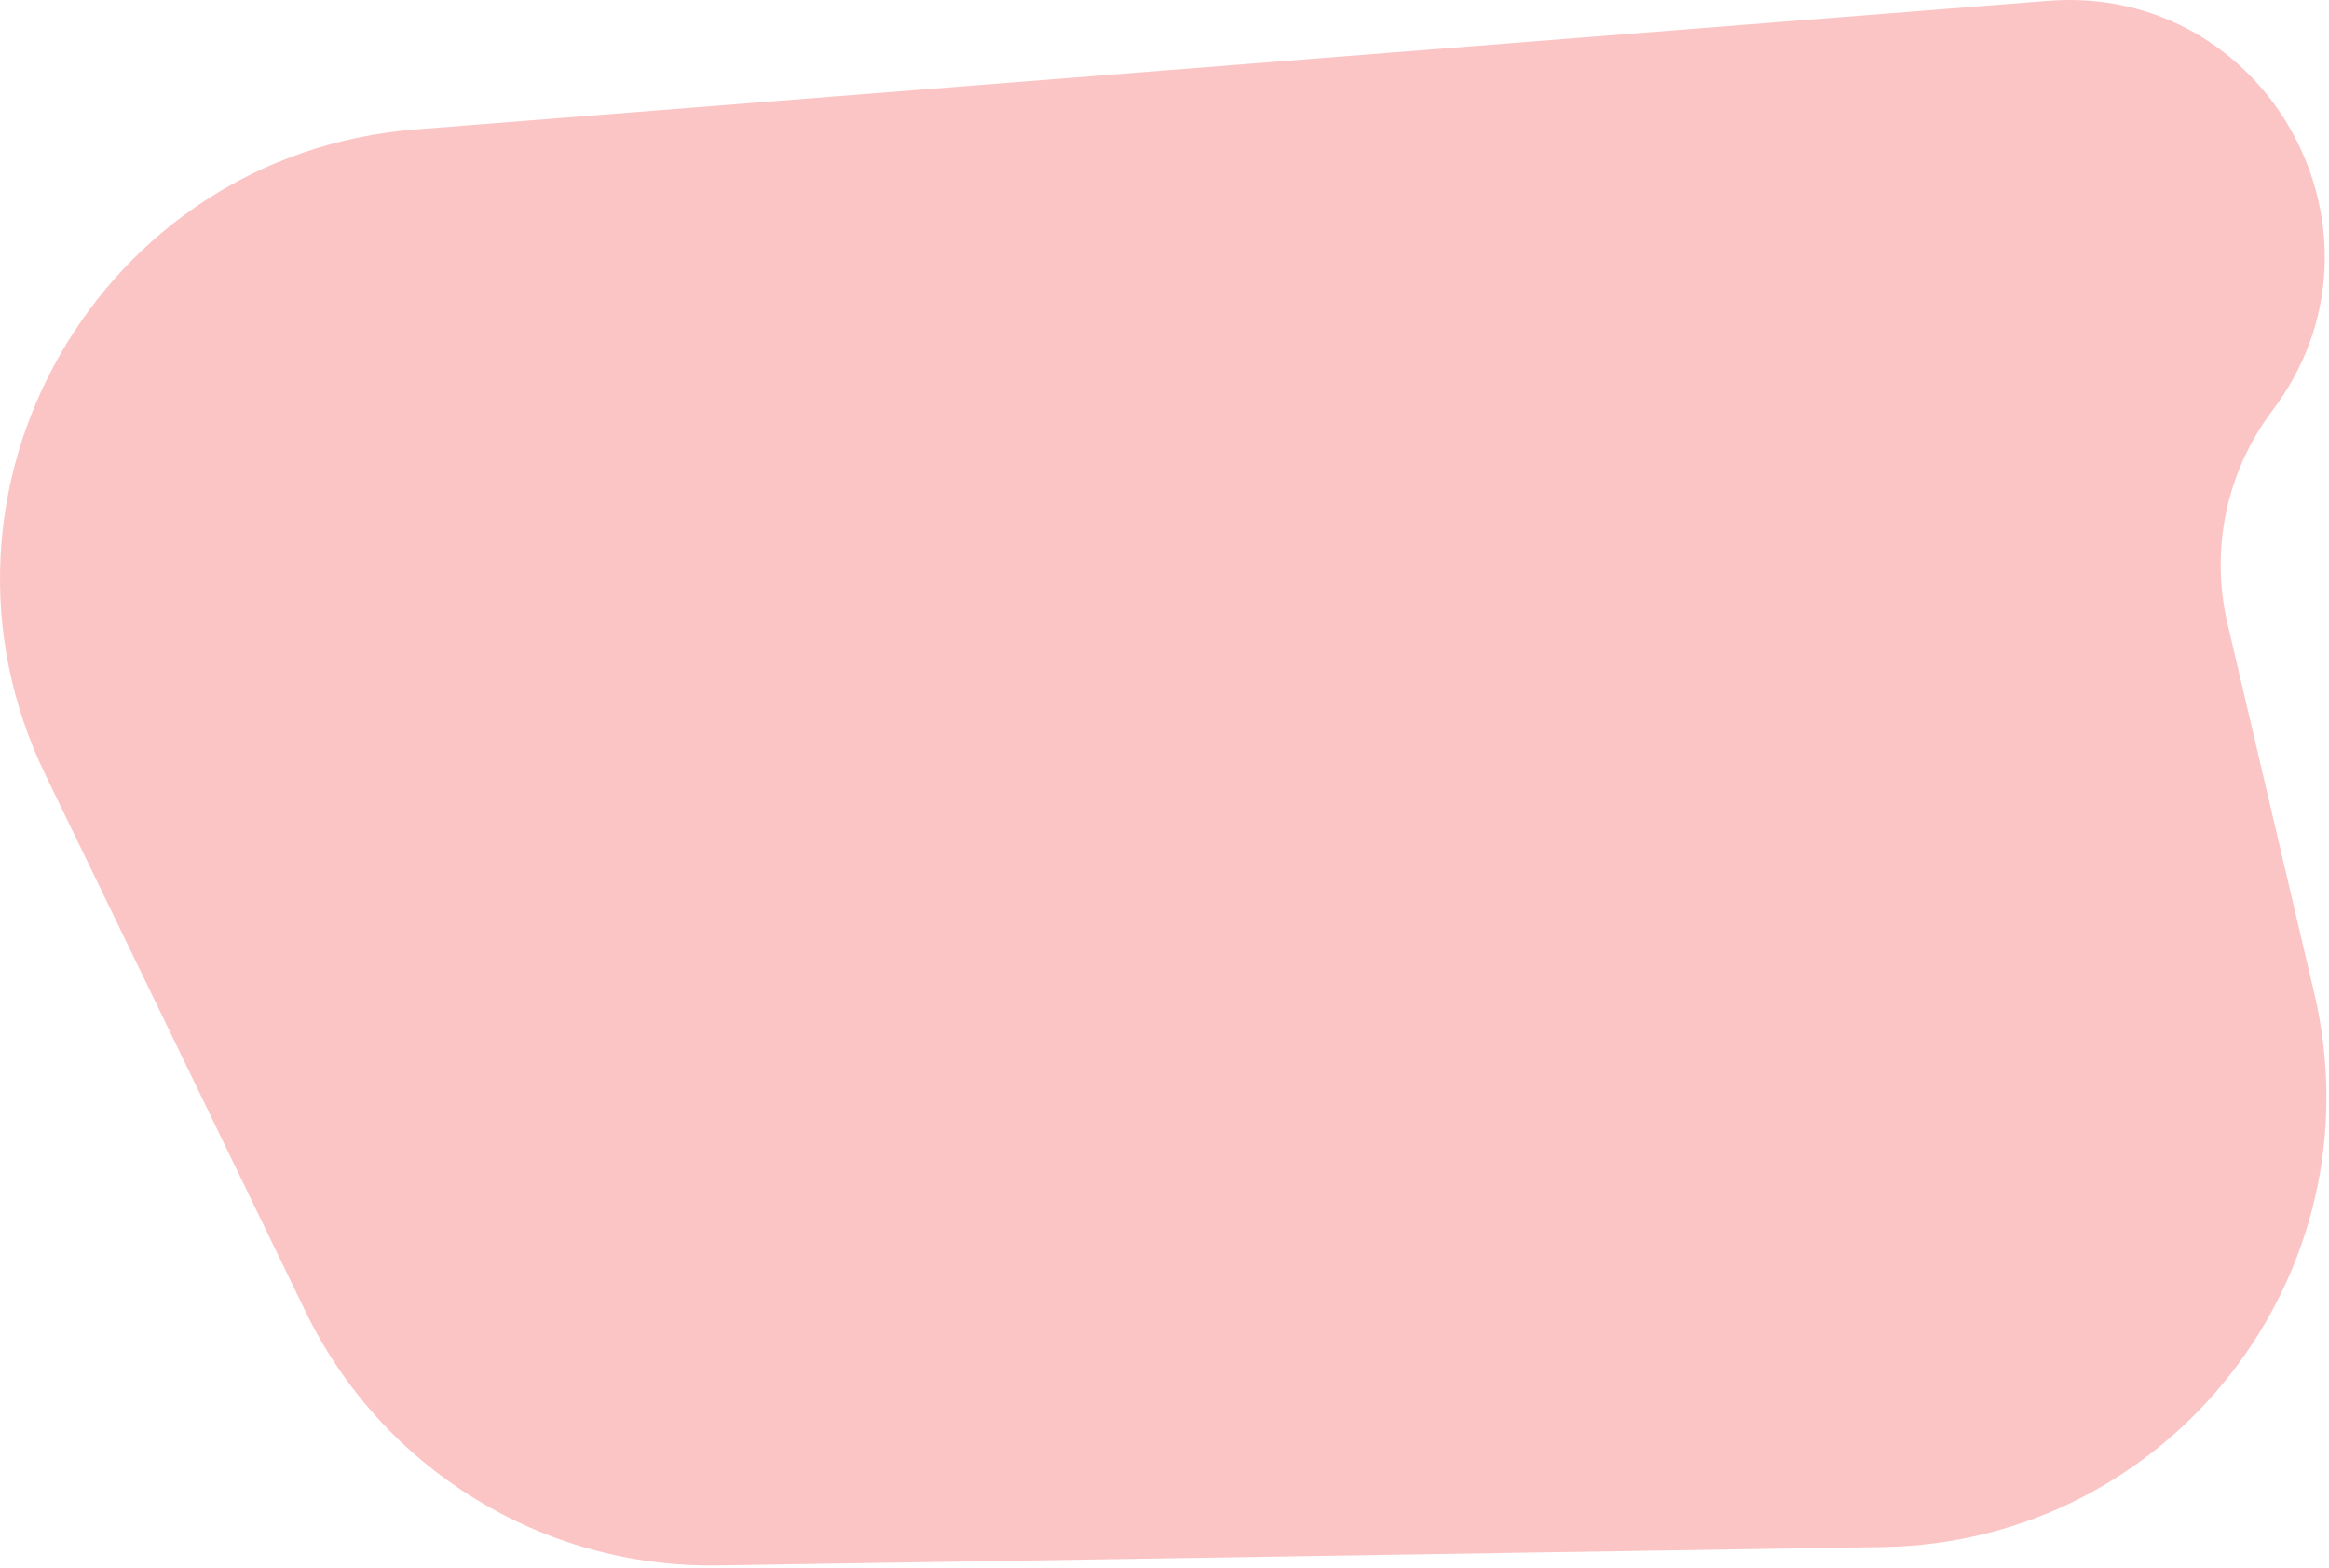 <svg width="260" height="175" viewBox="0 0 260 175" fill="none" xmlns="http://www.w3.org/2000/svg">
<path d="M253.685 45.826C268.545 26.155 253.206 -1.84 228.63 0.095L46.4 14.446C11.091 17.227 -10.363 54.657 5.086 86.529L34.099 146.389C42.632 163.992 60.596 175.052 80.156 174.743L210.187 172.69C242.281 172.183 265.696 142.152 258.362 110.903L248.665 69.59C246.723 61.316 248.563 52.607 253.685 45.826Z" fill="#FCC5C5"/>
</svg>
